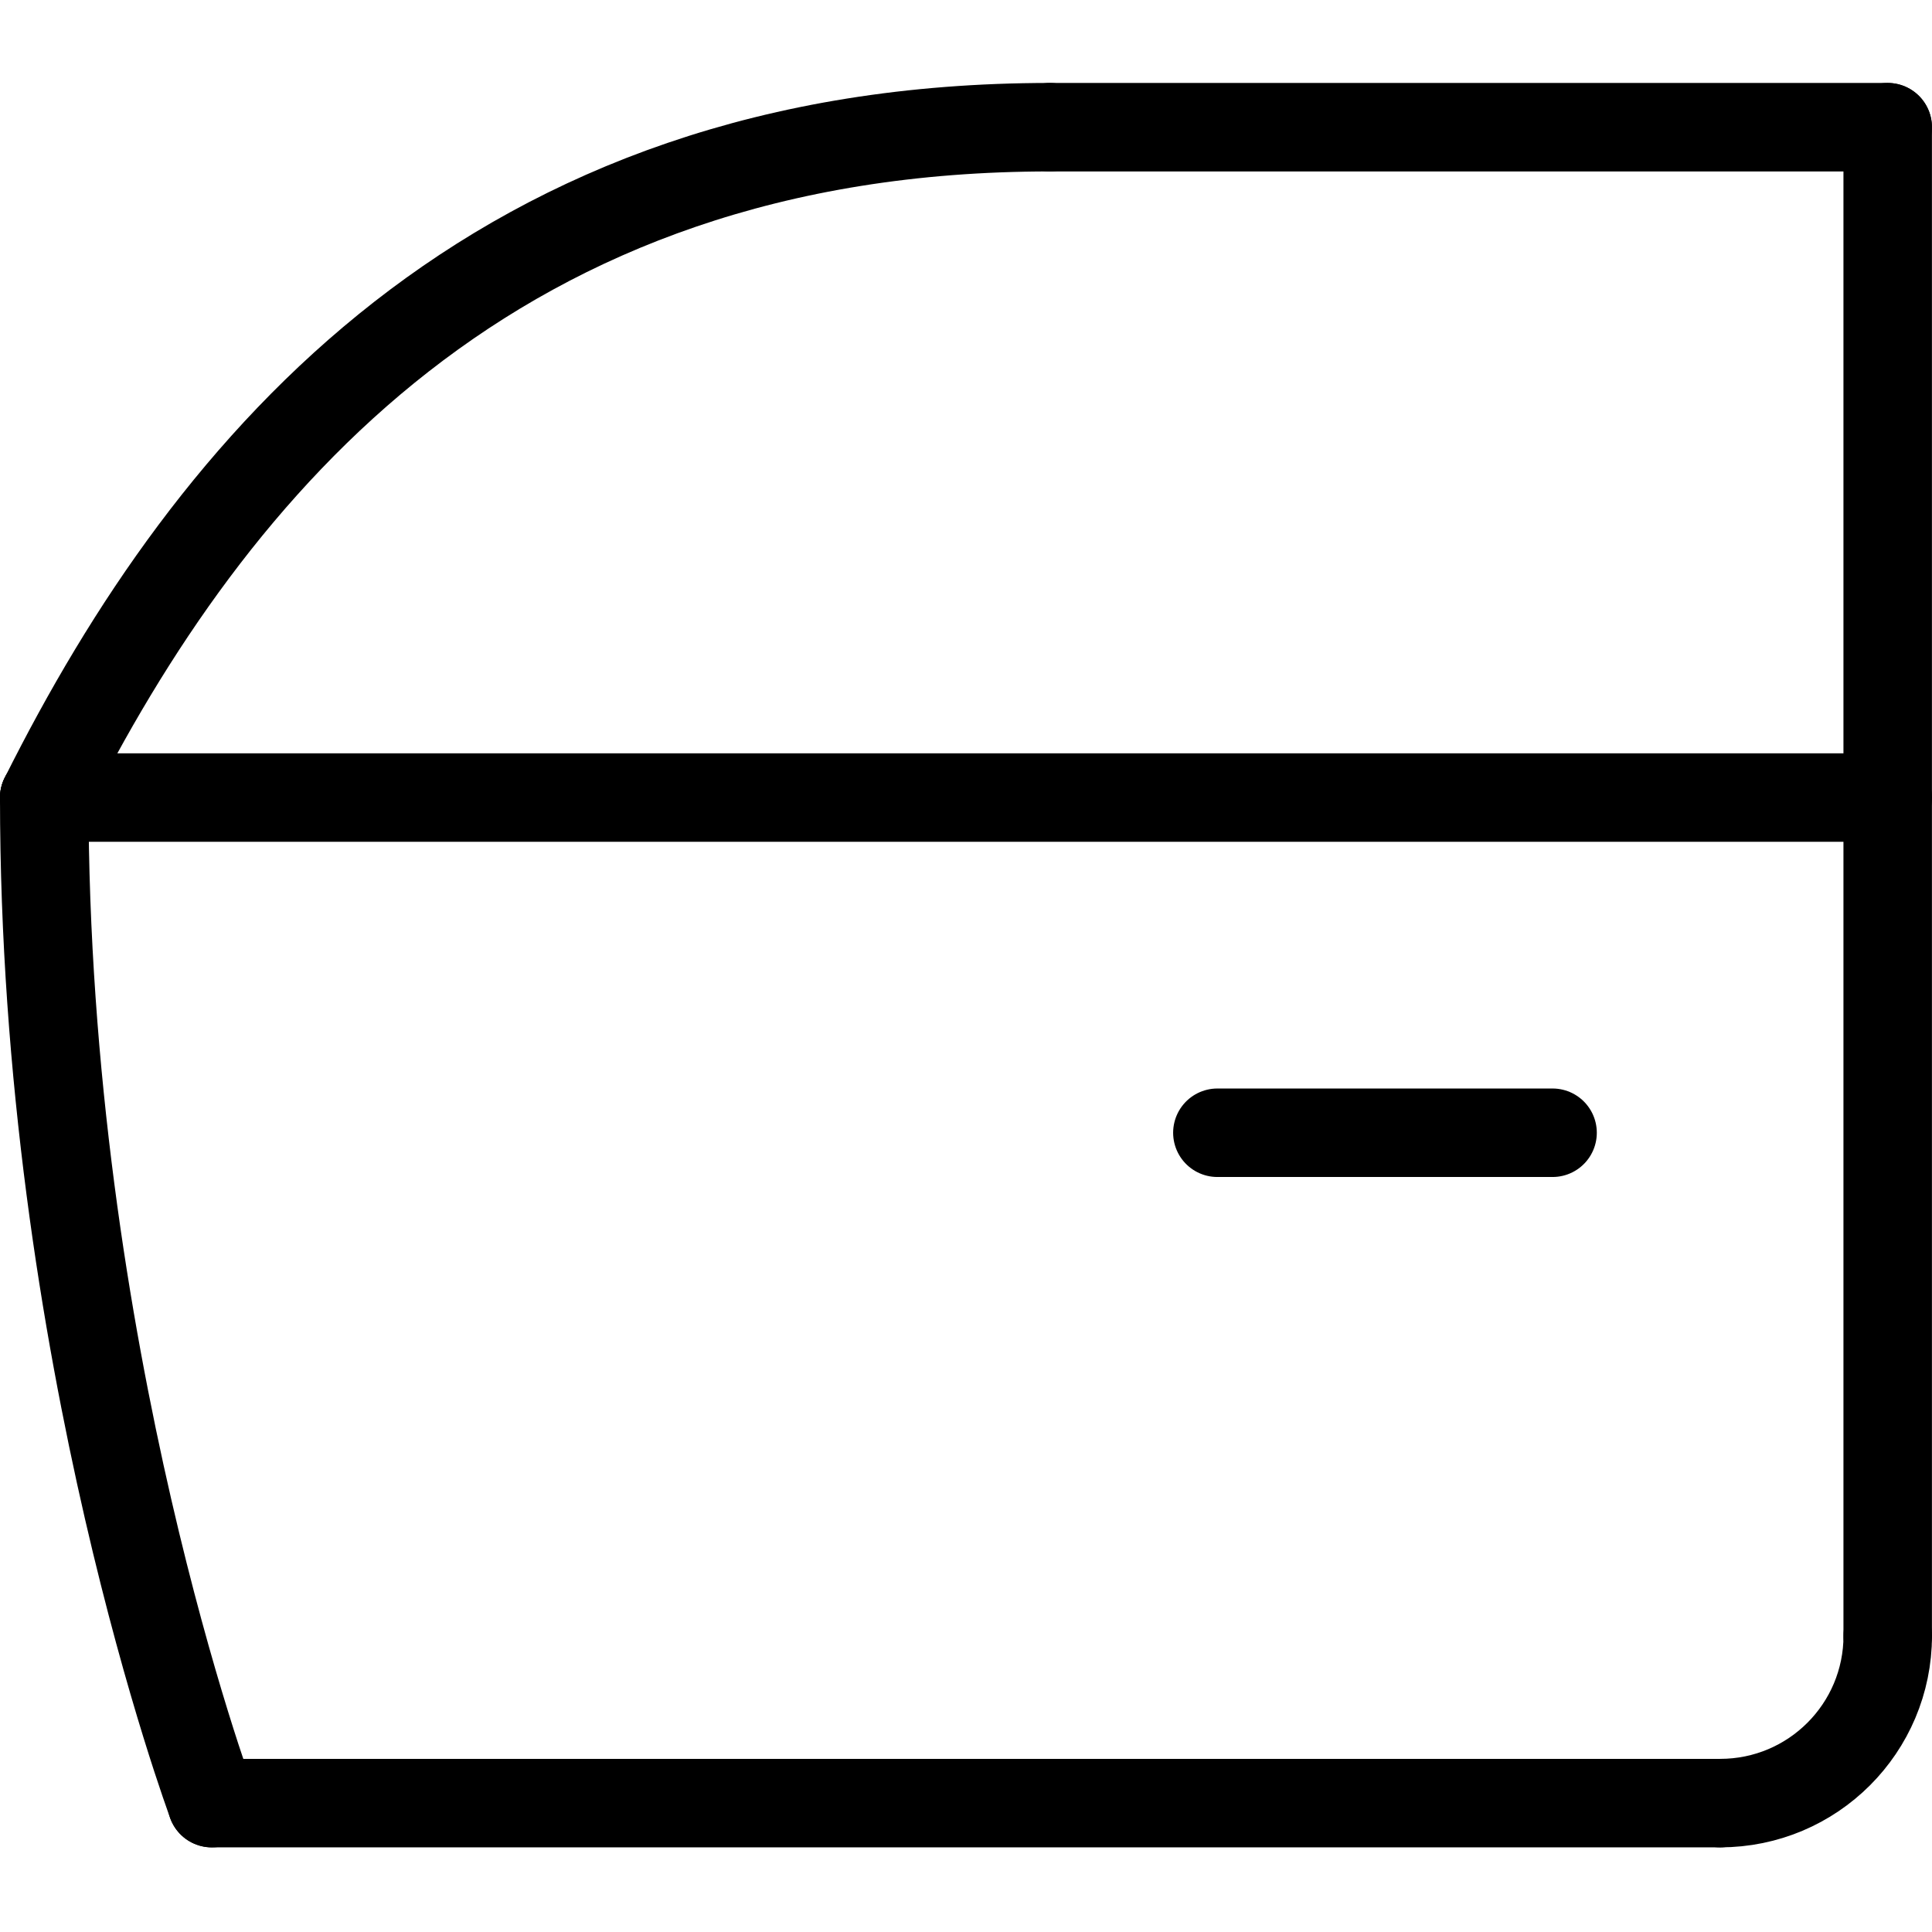 <svg width="18" height="18" viewBox="0 0 524 479" fill="none" xmlns="http://www.w3.org/2000/svg">
<path d="M466.532 466.545H57.441" stroke="black" stroke-width="24" stroke-miterlimit="10" stroke-linecap="round" stroke-linejoin="round"/>
<path d="M511.982 421.091V12" stroke="black" stroke-width="24" stroke-miterlimit="10" stroke-linecap="round" stroke-linejoin="round"/>
<path d="M12 193.817H512" stroke="black" stroke-width="24" stroke-miterlimit="10" stroke-linecap="round" stroke-linejoin="round"/>
<path d="M12 193.818C57.455 102.909 133.982 12 284.727 12" stroke="black" stroke-width="24" stroke-miterlimit="10" stroke-linecap="round" stroke-linejoin="round"/>
<path d="M511.986 12H284.713" stroke="black" stroke-width="24" stroke-miterlimit="10" stroke-linecap="round" stroke-linejoin="round"/>
<path d="M421.089 284.726H330.18" stroke="black" stroke-width="24" stroke-miterlimit="10" stroke-linecap="round" stroke-linejoin="round"/>
<path d="M511.998 421.088C511.998 446.212 491.667 466.542 466.543 466.542" stroke="black" stroke-width="24" stroke-miterlimit="10" stroke-linecap="round" stroke-linejoin="round"/>
<path d="M12 193.817C12 344.563 57.455 466.544 57.455 466.544" stroke="black" stroke-width="24" stroke-miterlimit="10" stroke-linecap="round" stroke-linejoin="round"/>
</svg>
